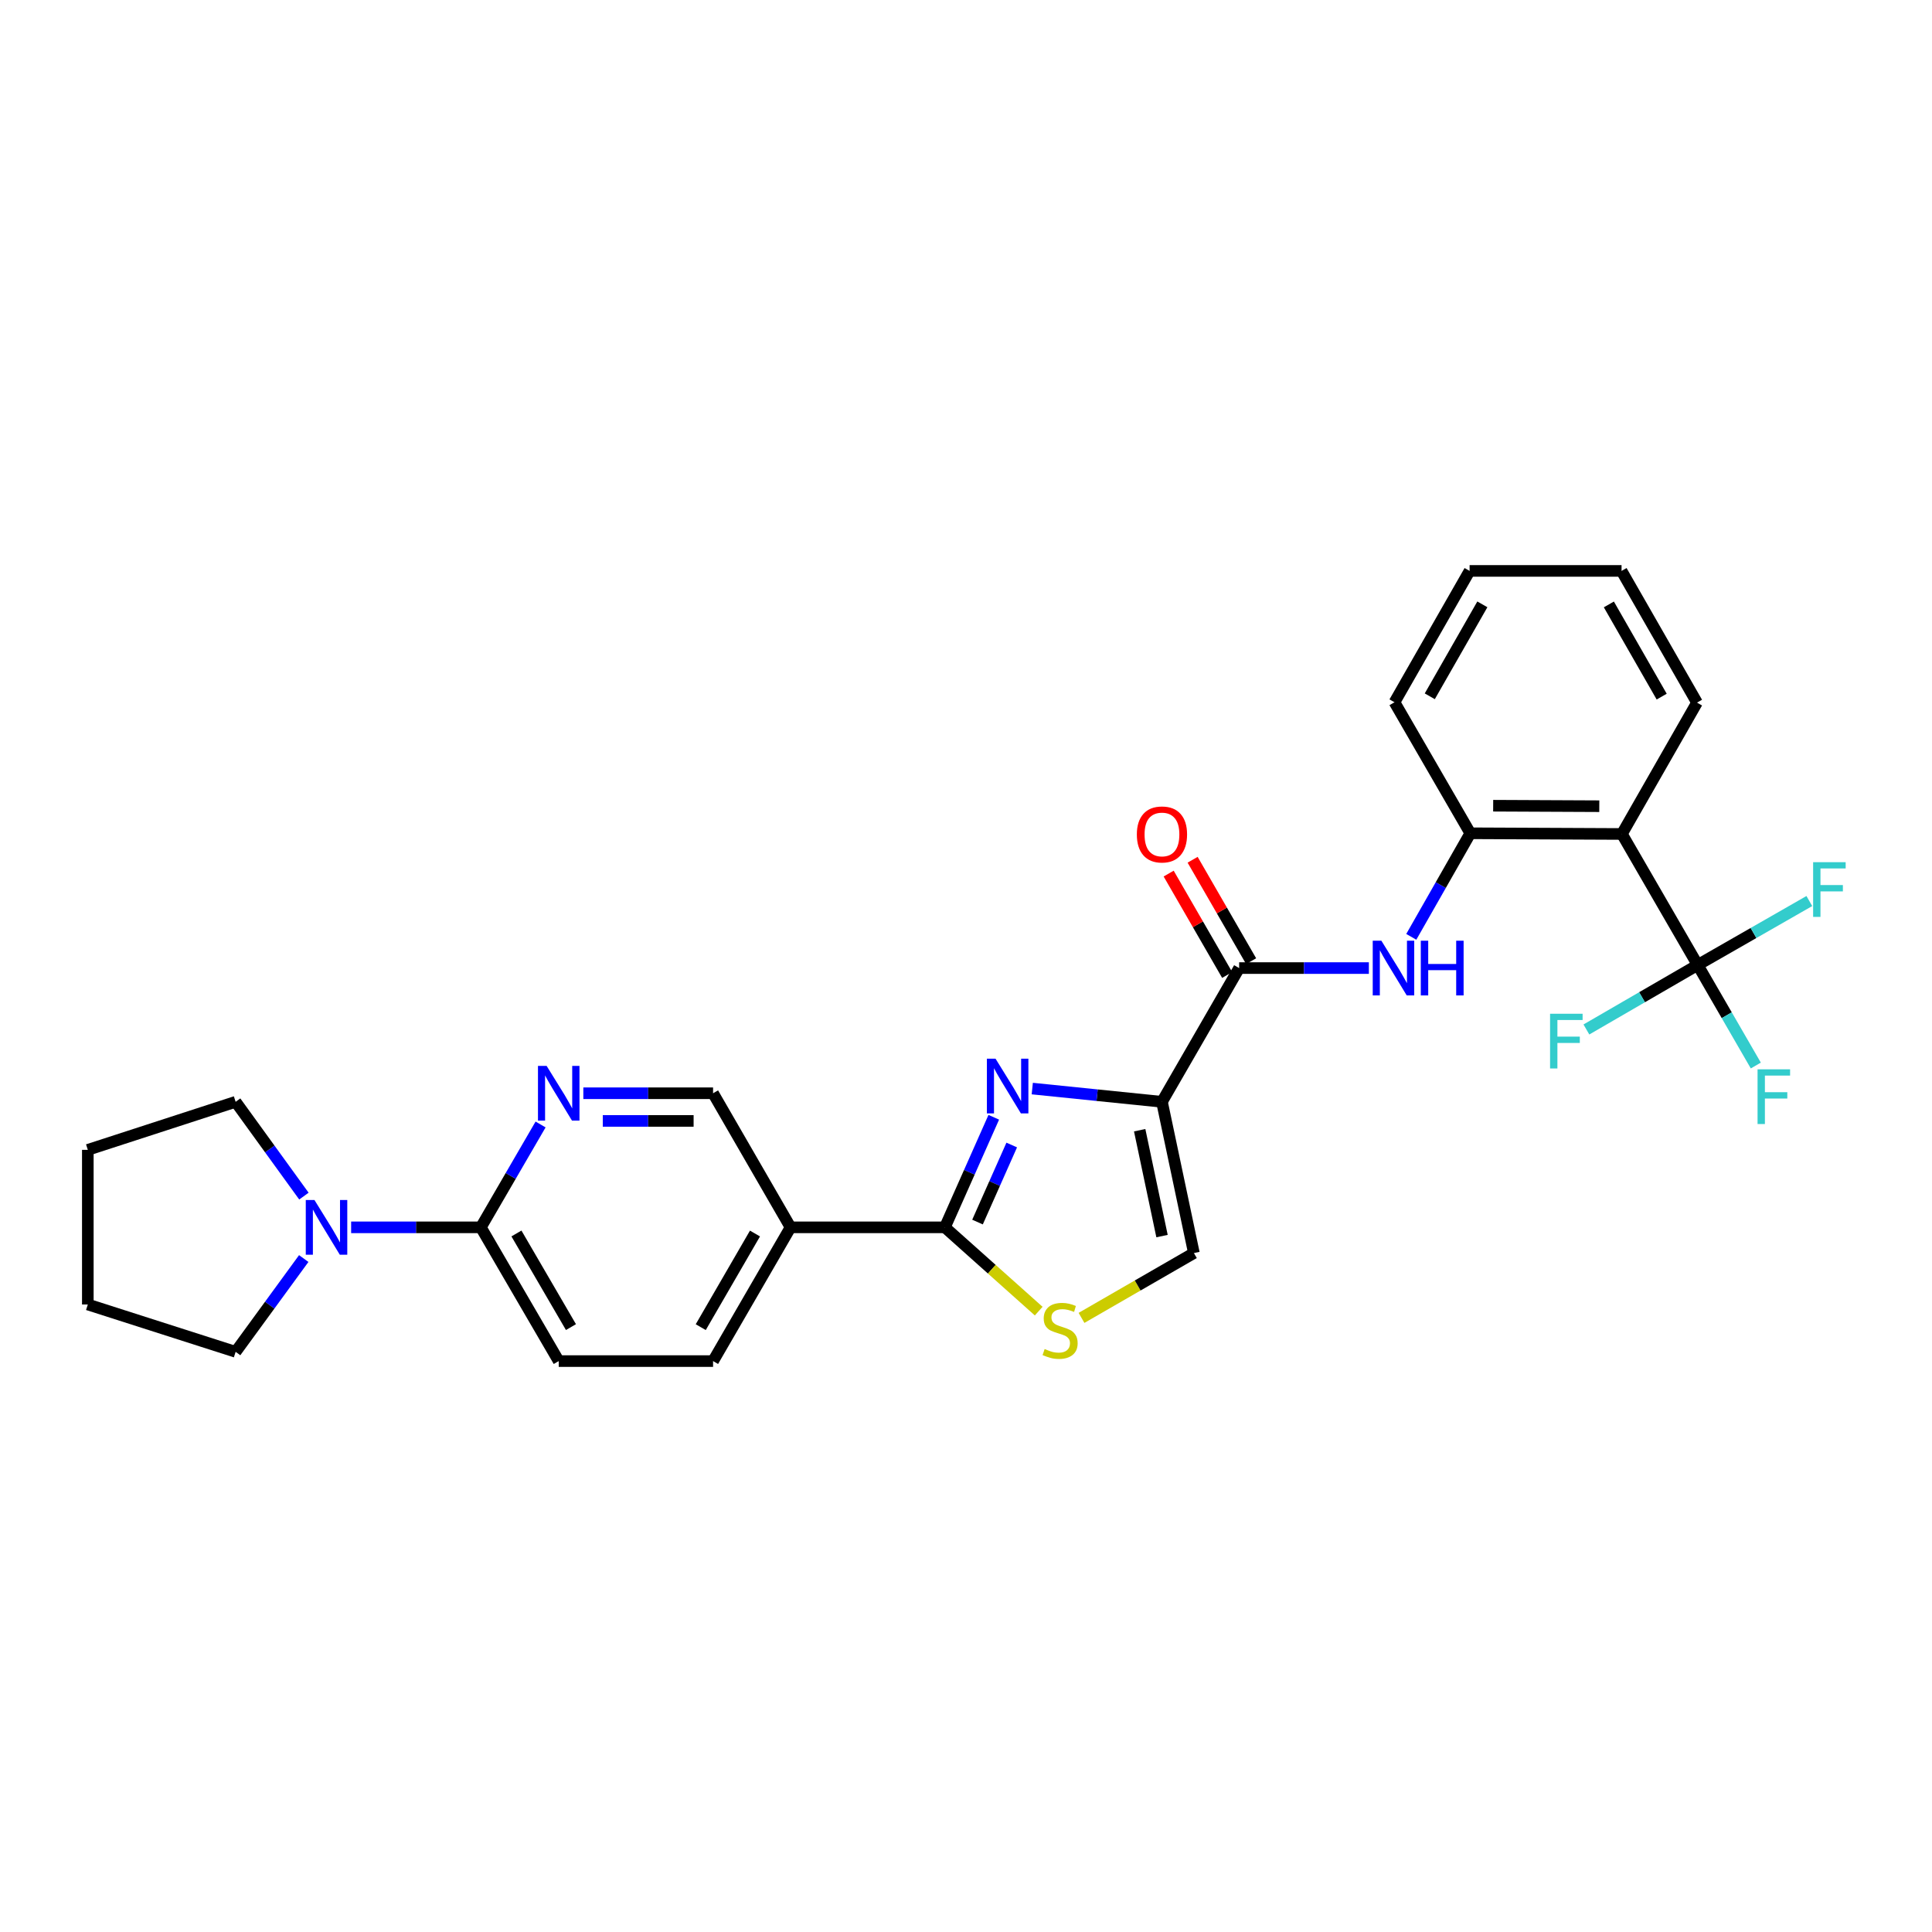 <?xml version='1.0' encoding='iso-8859-1'?>
<svg version='1.1' baseProfile='full'
              xmlns='http://www.w3.org/2000/svg'
                      xmlns:rdkit='http://www.rdkit.org/xml'
                      xmlns:xlink='http://www.w3.org/1999/xlink'
                  xml:space='preserve'
width='1000px' height='1000px' viewBox='0 0 1000 1000'>
<!-- END OF HEADER -->
<rect style='opacity:1.0;fill:#FFFFFF;stroke:none' width='1000' height='1000' x='0' y='0'> </rect>
<path class='bond-0' d='M 601.429,570.295 L 567.865,566.869' style='fill:none;fill-rule:evenodd;stroke:#000000;stroke-width:6px;stroke-linecap:butt;stroke-linejoin:miter;stroke-opacity:1' />
<path class='bond-0' d='M 567.865,566.869 L 534.301,563.442' style='fill:none;fill-rule:evenodd;stroke:#0000FF;stroke-width:6px;stroke-linecap:butt;stroke-linejoin:miter;stroke-opacity:1' />
<path class='bond-2' d='M 601.429,570.295 L 641.379,501.074' style='fill:none;fill-rule:evenodd;stroke:#000000;stroke-width:6px;stroke-linecap:butt;stroke-linejoin:miter;stroke-opacity:1' />
<path class='bond-6' d='M 601.429,570.295 L 617.955,648.579' style='fill:none;fill-rule:evenodd;stroke:#000000;stroke-width:6px;stroke-linecap:butt;stroke-linejoin:miter;stroke-opacity:1' />
<path class='bond-6' d='M 589.895,584.996 L 601.463,639.795' style='fill:none;fill-rule:evenodd;stroke:#000000;stroke-width:6px;stroke-linecap:butt;stroke-linejoin:miter;stroke-opacity:1' />
<path class='bond-1' d='M 514.377,578.3 L 501.726,606.784' style='fill:none;fill-rule:evenodd;stroke:#0000FF;stroke-width:6px;stroke-linecap:butt;stroke-linejoin:miter;stroke-opacity:1' />
<path class='bond-1' d='M 501.726,606.784 L 489.076,635.268' style='fill:none;fill-rule:evenodd;stroke:#000000;stroke-width:6px;stroke-linecap:butt;stroke-linejoin:miter;stroke-opacity:1' />
<path class='bond-1' d='M 523.671,592.659 L 514.815,612.597' style='fill:none;fill-rule:evenodd;stroke:#0000FF;stroke-width:6px;stroke-linecap:butt;stroke-linejoin:miter;stroke-opacity:1' />
<path class='bond-1' d='M 514.815,612.597 L 505.96,632.536' style='fill:none;fill-rule:evenodd;stroke:#000000;stroke-width:6px;stroke-linecap:butt;stroke-linejoin:miter;stroke-opacity:1' />
<path class='bond-8' d='M 489.076,635.268 L 409.185,635.268' style='fill:none;fill-rule:evenodd;stroke:#000000;stroke-width:6px;stroke-linecap:butt;stroke-linejoin:miter;stroke-opacity:1' />
<path class='bond-28' d='M 489.076,635.268 L 513.353,656.951' style='fill:none;fill-rule:evenodd;stroke:#000000;stroke-width:6px;stroke-linecap:butt;stroke-linejoin:miter;stroke-opacity:1' />
<path class='bond-28' d='M 513.353,656.951 L 537.631,678.634' style='fill:none;fill-rule:evenodd;stroke:#CCCC00;stroke-width:6px;stroke-linecap:butt;stroke-linejoin:miter;stroke-opacity:1' />
<path class='bond-7' d='M 641.379,501.074 L 674.952,501.074' style='fill:none;fill-rule:evenodd;stroke:#000000;stroke-width:6px;stroke-linecap:butt;stroke-linejoin:miter;stroke-opacity:1' />
<path class='bond-7' d='M 674.952,501.074 L 708.525,501.074' style='fill:none;fill-rule:evenodd;stroke:#0000FF;stroke-width:6px;stroke-linecap:butt;stroke-linejoin:miter;stroke-opacity:1' />
<path class='bond-14' d='M 647.581,497.496 L 632.441,471.252' style='fill:none;fill-rule:evenodd;stroke:#000000;stroke-width:6px;stroke-linecap:butt;stroke-linejoin:miter;stroke-opacity:1' />
<path class='bond-14' d='M 632.441,471.252 L 617.3,445.009' style='fill:none;fill-rule:evenodd;stroke:#FF0000;stroke-width:6px;stroke-linecap:butt;stroke-linejoin:miter;stroke-opacity:1' />
<path class='bond-14' d='M 635.176,504.653 L 620.036,478.409' style='fill:none;fill-rule:evenodd;stroke:#000000;stroke-width:6px;stroke-linecap:butt;stroke-linejoin:miter;stroke-opacity:1' />
<path class='bond-14' d='M 620.036,478.409 L 604.895,452.166' style='fill:none;fill-rule:evenodd;stroke:#FF0000;stroke-width:6px;stroke-linecap:butt;stroke-linejoin:miter;stroke-opacity:1' />
<path class='bond-3' d='M 878.72,499.467 L 839.495,431.662' style='fill:none;fill-rule:evenodd;stroke:#000000;stroke-width:6px;stroke-linecap:butt;stroke-linejoin:miter;stroke-opacity:1' />
<path class='bond-17' d='M 878.72,499.467 L 849.919,516.161' style='fill:none;fill-rule:evenodd;stroke:#000000;stroke-width:6px;stroke-linecap:butt;stroke-linejoin:miter;stroke-opacity:1' />
<path class='bond-17' d='M 849.919,516.161 L 821.117,532.856' style='fill:none;fill-rule:evenodd;stroke:#33CCCC;stroke-width:6px;stroke-linecap:butt;stroke-linejoin:miter;stroke-opacity:1' />
<path class='bond-18' d='M 878.72,499.467 L 893.763,525.488' style='fill:none;fill-rule:evenodd;stroke:#000000;stroke-width:6px;stroke-linecap:butt;stroke-linejoin:miter;stroke-opacity:1' />
<path class='bond-18' d='M 893.763,525.488 L 908.805,551.509' style='fill:none;fill-rule:evenodd;stroke:#33CCCC;stroke-width:6px;stroke-linecap:butt;stroke-linejoin:miter;stroke-opacity:1' />
<path class='bond-19' d='M 878.72,499.467 L 907.614,482.919' style='fill:none;fill-rule:evenodd;stroke:#000000;stroke-width:6px;stroke-linecap:butt;stroke-linejoin:miter;stroke-opacity:1' />
<path class='bond-19' d='M 907.614,482.919 L 936.507,466.372' style='fill:none;fill-rule:evenodd;stroke:#33CCCC;stroke-width:6px;stroke-linecap:butt;stroke-linejoin:miter;stroke-opacity:1' />
<path class='bond-4' d='M 839.495,431.662 L 761.028,431.304' style='fill:none;fill-rule:evenodd;stroke:#000000;stroke-width:6px;stroke-linecap:butt;stroke-linejoin:miter;stroke-opacity:1' />
<path class='bond-4' d='M 827.79,417.287 L 772.864,417.036' style='fill:none;fill-rule:evenodd;stroke:#000000;stroke-width:6px;stroke-linecap:butt;stroke-linejoin:miter;stroke-opacity:1' />
<path class='bond-20' d='M 839.495,431.662 L 878.37,363.674' style='fill:none;fill-rule:evenodd;stroke:#000000;stroke-width:6px;stroke-linecap:butt;stroke-linejoin:miter;stroke-opacity:1' />
<path class='bond-5' d='M 559.788,682.137 L 588.871,665.358' style='fill:none;fill-rule:evenodd;stroke:#CCCC00;stroke-width:6px;stroke-linecap:butt;stroke-linejoin:miter;stroke-opacity:1' />
<path class='bond-5' d='M 588.871,665.358 L 617.955,648.579' style='fill:none;fill-rule:evenodd;stroke:#000000;stroke-width:6px;stroke-linecap:butt;stroke-linejoin:miter;stroke-opacity:1' />
<path class='bond-9' d='M 730.477,484.906 L 745.752,458.105' style='fill:none;fill-rule:evenodd;stroke:#0000FF;stroke-width:6px;stroke-linecap:butt;stroke-linejoin:miter;stroke-opacity:1' />
<path class='bond-9' d='M 745.752,458.105 L 761.028,431.304' style='fill:none;fill-rule:evenodd;stroke:#000000;stroke-width:6px;stroke-linecap:butt;stroke-linejoin:miter;stroke-opacity:1' />
<path class='bond-13' d='M 409.185,635.268 L 369.084,565.864' style='fill:none;fill-rule:evenodd;stroke:#000000;stroke-width:6px;stroke-linecap:butt;stroke-linejoin:miter;stroke-opacity:1' />
<path class='bond-15' d='M 409.185,635.268 L 369.084,704.497' style='fill:none;fill-rule:evenodd;stroke:#000000;stroke-width:6px;stroke-linecap:butt;stroke-linejoin:miter;stroke-opacity:1' />
<path class='bond-15' d='M 390.777,638.474 L 362.707,686.935' style='fill:none;fill-rule:evenodd;stroke:#000000;stroke-width:6px;stroke-linecap:butt;stroke-linejoin:miter;stroke-opacity:1' />
<path class='bond-23' d='M 761.028,431.304 L 721.787,363.491' style='fill:none;fill-rule:evenodd;stroke:#000000;stroke-width:6px;stroke-linecap:butt;stroke-linejoin:miter;stroke-opacity:1' />
<path class='bond-10' d='M 248.886,635.268 L 289.193,704.497' style='fill:none;fill-rule:evenodd;stroke:#000000;stroke-width:6px;stroke-linecap:butt;stroke-linejoin:miter;stroke-opacity:1' />
<path class='bond-10' d='M 267.309,638.446 L 295.524,686.907' style='fill:none;fill-rule:evenodd;stroke:#000000;stroke-width:6px;stroke-linecap:butt;stroke-linejoin:miter;stroke-opacity:1' />
<path class='bond-12' d='M 248.886,635.268 L 215.317,635.268' style='fill:none;fill-rule:evenodd;stroke:#000000;stroke-width:6px;stroke-linecap:butt;stroke-linejoin:miter;stroke-opacity:1' />
<path class='bond-12' d='M 215.317,635.268 L 181.748,635.268' style='fill:none;fill-rule:evenodd;stroke:#0000FF;stroke-width:6px;stroke-linecap:butt;stroke-linejoin:miter;stroke-opacity:1' />
<path class='bond-29' d='M 248.886,635.268 L 264.345,608.649' style='fill:none;fill-rule:evenodd;stroke:#000000;stroke-width:6px;stroke-linecap:butt;stroke-linejoin:miter;stroke-opacity:1' />
<path class='bond-29' d='M 264.345,608.649 L 279.804,582.03' style='fill:none;fill-rule:evenodd;stroke:#0000FF;stroke-width:6px;stroke-linecap:butt;stroke-linejoin:miter;stroke-opacity:1' />
<path class='bond-11' d='M 301.931,565.864 L 335.507,565.864' style='fill:none;fill-rule:evenodd;stroke:#0000FF;stroke-width:6px;stroke-linecap:butt;stroke-linejoin:miter;stroke-opacity:1' />
<path class='bond-11' d='M 335.507,565.864 L 369.084,565.864' style='fill:none;fill-rule:evenodd;stroke:#000000;stroke-width:6px;stroke-linecap:butt;stroke-linejoin:miter;stroke-opacity:1' />
<path class='bond-11' d='M 312.004,580.185 L 335.507,580.185' style='fill:none;fill-rule:evenodd;stroke:#0000FF;stroke-width:6px;stroke-linecap:butt;stroke-linejoin:miter;stroke-opacity:1' />
<path class='bond-11' d='M 335.507,580.185 L 359.011,580.185' style='fill:none;fill-rule:evenodd;stroke:#000000;stroke-width:6px;stroke-linecap:butt;stroke-linejoin:miter;stroke-opacity:1' />
<path class='bond-21' d='M 157.305,619.103 L 139.635,594.699' style='fill:none;fill-rule:evenodd;stroke:#0000FF;stroke-width:6px;stroke-linecap:butt;stroke-linejoin:miter;stroke-opacity:1' />
<path class='bond-21' d='M 139.635,594.699 L 121.964,570.295' style='fill:none;fill-rule:evenodd;stroke:#000000;stroke-width:6px;stroke-linecap:butt;stroke-linejoin:miter;stroke-opacity:1' />
<path class='bond-22' d='M 157.216,651.423 L 139.59,675.565' style='fill:none;fill-rule:evenodd;stroke:#0000FF;stroke-width:6px;stroke-linecap:butt;stroke-linejoin:miter;stroke-opacity:1' />
<path class='bond-22' d='M 139.59,675.565 L 121.964,699.708' style='fill:none;fill-rule:evenodd;stroke:#000000;stroke-width:6px;stroke-linecap:butt;stroke-linejoin:miter;stroke-opacity:1' />
<path class='bond-16' d='M 369.084,704.497 L 289.193,704.497' style='fill:none;fill-rule:evenodd;stroke:#000000;stroke-width:6px;stroke-linecap:butt;stroke-linejoin:miter;stroke-opacity:1' />
<path class='bond-30' d='M 878.37,363.674 L 839.312,295.503' style='fill:none;fill-rule:evenodd;stroke:#000000;stroke-width:6px;stroke-linecap:butt;stroke-linejoin:miter;stroke-opacity:1' />
<path class='bond-30' d='M 860.085,360.568 L 832.744,312.848' style='fill:none;fill-rule:evenodd;stroke:#000000;stroke-width:6px;stroke-linecap:butt;stroke-linejoin:miter;stroke-opacity:1' />
<path class='bond-25' d='M 121.964,570.295 L 45.455,595.159' style='fill:none;fill-rule:evenodd;stroke:#000000;stroke-width:6px;stroke-linecap:butt;stroke-linejoin:miter;stroke-opacity:1' />
<path class='bond-26' d='M 121.964,699.708 L 45.455,675.202' style='fill:none;fill-rule:evenodd;stroke:#000000;stroke-width:6px;stroke-linecap:butt;stroke-linejoin:miter;stroke-opacity:1' />
<path class='bond-27' d='M 721.787,363.491 L 760.662,295.503' style='fill:none;fill-rule:evenodd;stroke:#000000;stroke-width:6px;stroke-linecap:butt;stroke-linejoin:miter;stroke-opacity:1' />
<path class='bond-27' d='M 740.051,360.402 L 767.264,312.81' style='fill:none;fill-rule:evenodd;stroke:#000000;stroke-width:6px;stroke-linecap:butt;stroke-linejoin:miter;stroke-opacity:1' />
<path class='bond-24' d='M 839.312,295.503 L 760.662,295.503' style='fill:none;fill-rule:evenodd;stroke:#000000;stroke-width:6px;stroke-linecap:butt;stroke-linejoin:miter;stroke-opacity:1' />
<path class='bond-31' d='M 45.455,595.159 L 45.455,675.202' style='fill:none;fill-rule:evenodd;stroke:#000000;stroke-width:6px;stroke-linecap:butt;stroke-linejoin:miter;stroke-opacity:1' />
<path  class='atom-1' d='M 515.294 547.98
L 524.574 562.98
Q 525.494 564.46, 526.974 567.14
Q 528.454 569.82, 528.534 569.98
L 528.534 547.98
L 532.294 547.98
L 532.294 576.3
L 528.414 576.3
L 518.454 559.9
Q 517.294 557.98, 516.054 555.78
Q 514.854 553.58, 514.494 552.9
L 514.494 576.3
L 510.814 576.3
L 510.814 547.98
L 515.294 547.98
' fill='#0000FF'/>
<path  class='atom-6' d='M 540.71 698.249
Q 541.03 698.369, 542.35 698.929
Q 543.67 699.489, 545.11 699.849
Q 546.59 700.169, 548.03 700.169
Q 550.71 700.169, 552.27 698.889
Q 553.83 697.569, 553.83 695.289
Q 553.83 693.729, 553.03 692.769
Q 552.27 691.809, 551.07 691.289
Q 549.87 690.769, 547.87 690.169
Q 545.35 689.409, 543.83 688.689
Q 542.35 687.969, 541.27 686.449
Q 540.23 684.929, 540.23 682.369
Q 540.23 678.809, 542.63 676.609
Q 545.07 674.409, 549.87 674.409
Q 553.15 674.409, 556.87 675.969
L 555.95 679.049
Q 552.55 677.649, 549.99 677.649
Q 547.23 677.649, 545.71 678.809
Q 544.19 679.929, 544.23 681.889
Q 544.23 683.409, 544.99 684.329
Q 545.79 685.249, 546.91 685.769
Q 548.07 686.289, 549.99 686.889
Q 552.55 687.689, 554.07 688.489
Q 555.59 689.289, 556.67 690.929
Q 557.79 692.529, 557.79 695.289
Q 557.79 699.209, 555.15 701.329
Q 552.55 703.409, 548.19 703.409
Q 545.67 703.409, 543.75 702.849
Q 541.87 702.329, 539.63 701.409
L 540.71 698.249
' fill='#CCCC00'/>
<path  class='atom-8' d='M 715.002 486.914
L 724.282 501.914
Q 725.202 503.394, 726.682 506.074
Q 728.162 508.754, 728.242 508.914
L 728.242 486.914
L 732.002 486.914
L 732.002 515.234
L 728.122 515.234
L 718.162 498.834
Q 717.002 496.914, 715.762 494.714
Q 714.562 492.514, 714.202 491.834
L 714.202 515.234
L 710.522 515.234
L 710.522 486.914
L 715.002 486.914
' fill='#0000FF'/>
<path  class='atom-8' d='M 735.402 486.914
L 739.242 486.914
L 739.242 498.954
L 753.722 498.954
L 753.722 486.914
L 757.562 486.914
L 757.562 515.234
L 753.722 515.234
L 753.722 502.154
L 739.242 502.154
L 739.242 515.234
L 735.402 515.234
L 735.402 486.914
' fill='#0000FF'/>
<path  class='atom-12' d='M 282.933 551.704
L 292.213 566.704
Q 293.133 568.184, 294.613 570.864
Q 296.093 573.544, 296.173 573.704
L 296.173 551.704
L 299.933 551.704
L 299.933 580.024
L 296.053 580.024
L 286.093 563.624
Q 284.933 561.704, 283.693 559.504
Q 282.493 557.304, 282.133 556.624
L 282.133 580.024
L 278.453 580.024
L 278.453 551.704
L 282.933 551.704
' fill='#0000FF'/>
<path  class='atom-13' d='M 162.751 621.108
L 172.031 636.108
Q 172.951 637.588, 174.431 640.268
Q 175.911 642.948, 175.991 643.108
L 175.991 621.108
L 179.751 621.108
L 179.751 649.428
L 175.871 649.428
L 165.911 633.028
Q 164.751 631.108, 163.511 628.908
Q 162.311 626.708, 161.951 626.028
L 161.951 649.428
L 158.271 649.428
L 158.271 621.108
L 162.751 621.108
' fill='#0000FF'/>
<path  class='atom-15' d='M 588.429 431.909
Q 588.429 425.109, 591.789 421.309
Q 595.149 417.509, 601.429 417.509
Q 607.709 417.509, 611.069 421.309
Q 614.429 425.109, 614.429 431.909
Q 614.429 438.789, 611.029 442.709
Q 607.629 446.589, 601.429 446.589
Q 595.189 446.589, 591.789 442.709
Q 588.429 438.829, 588.429 431.909
M 601.429 443.389
Q 605.749 443.389, 608.069 440.509
Q 610.429 437.589, 610.429 431.909
Q 610.429 426.349, 608.069 423.549
Q 605.749 420.709, 601.429 420.709
Q 597.109 420.709, 594.749 423.509
Q 592.429 426.309, 592.429 431.909
Q 592.429 437.629, 594.749 440.509
Q 597.109 443.389, 601.429 443.389
' fill='#FF0000'/>
<path  class='atom-18' d='M 802.312 524.715
L 819.152 524.715
L 819.152 527.955
L 806.112 527.955
L 806.112 536.555
L 817.712 536.555
L 817.712 539.835
L 806.112 539.835
L 806.112 553.035
L 802.312 553.035
L 802.312 524.715
' fill='#33CCCC'/>
<path  class='atom-19' d='M 909.709 553.478
L 926.549 553.478
L 926.549 556.718
L 913.509 556.718
L 913.509 565.318
L 925.109 565.318
L 925.109 568.598
L 913.509 568.598
L 913.509 581.798
L 909.709 581.798
L 909.709 553.478
' fill='#33CCCC'/>
<path  class='atom-20' d='M 938.471 446.264
L 955.311 446.264
L 955.311 449.504
L 942.271 449.504
L 942.271 458.104
L 953.871 458.104
L 953.871 461.384
L 942.271 461.384
L 942.271 474.584
L 938.471 474.584
L 938.471 446.264
' fill='#33CCCC'/>
</svg>
